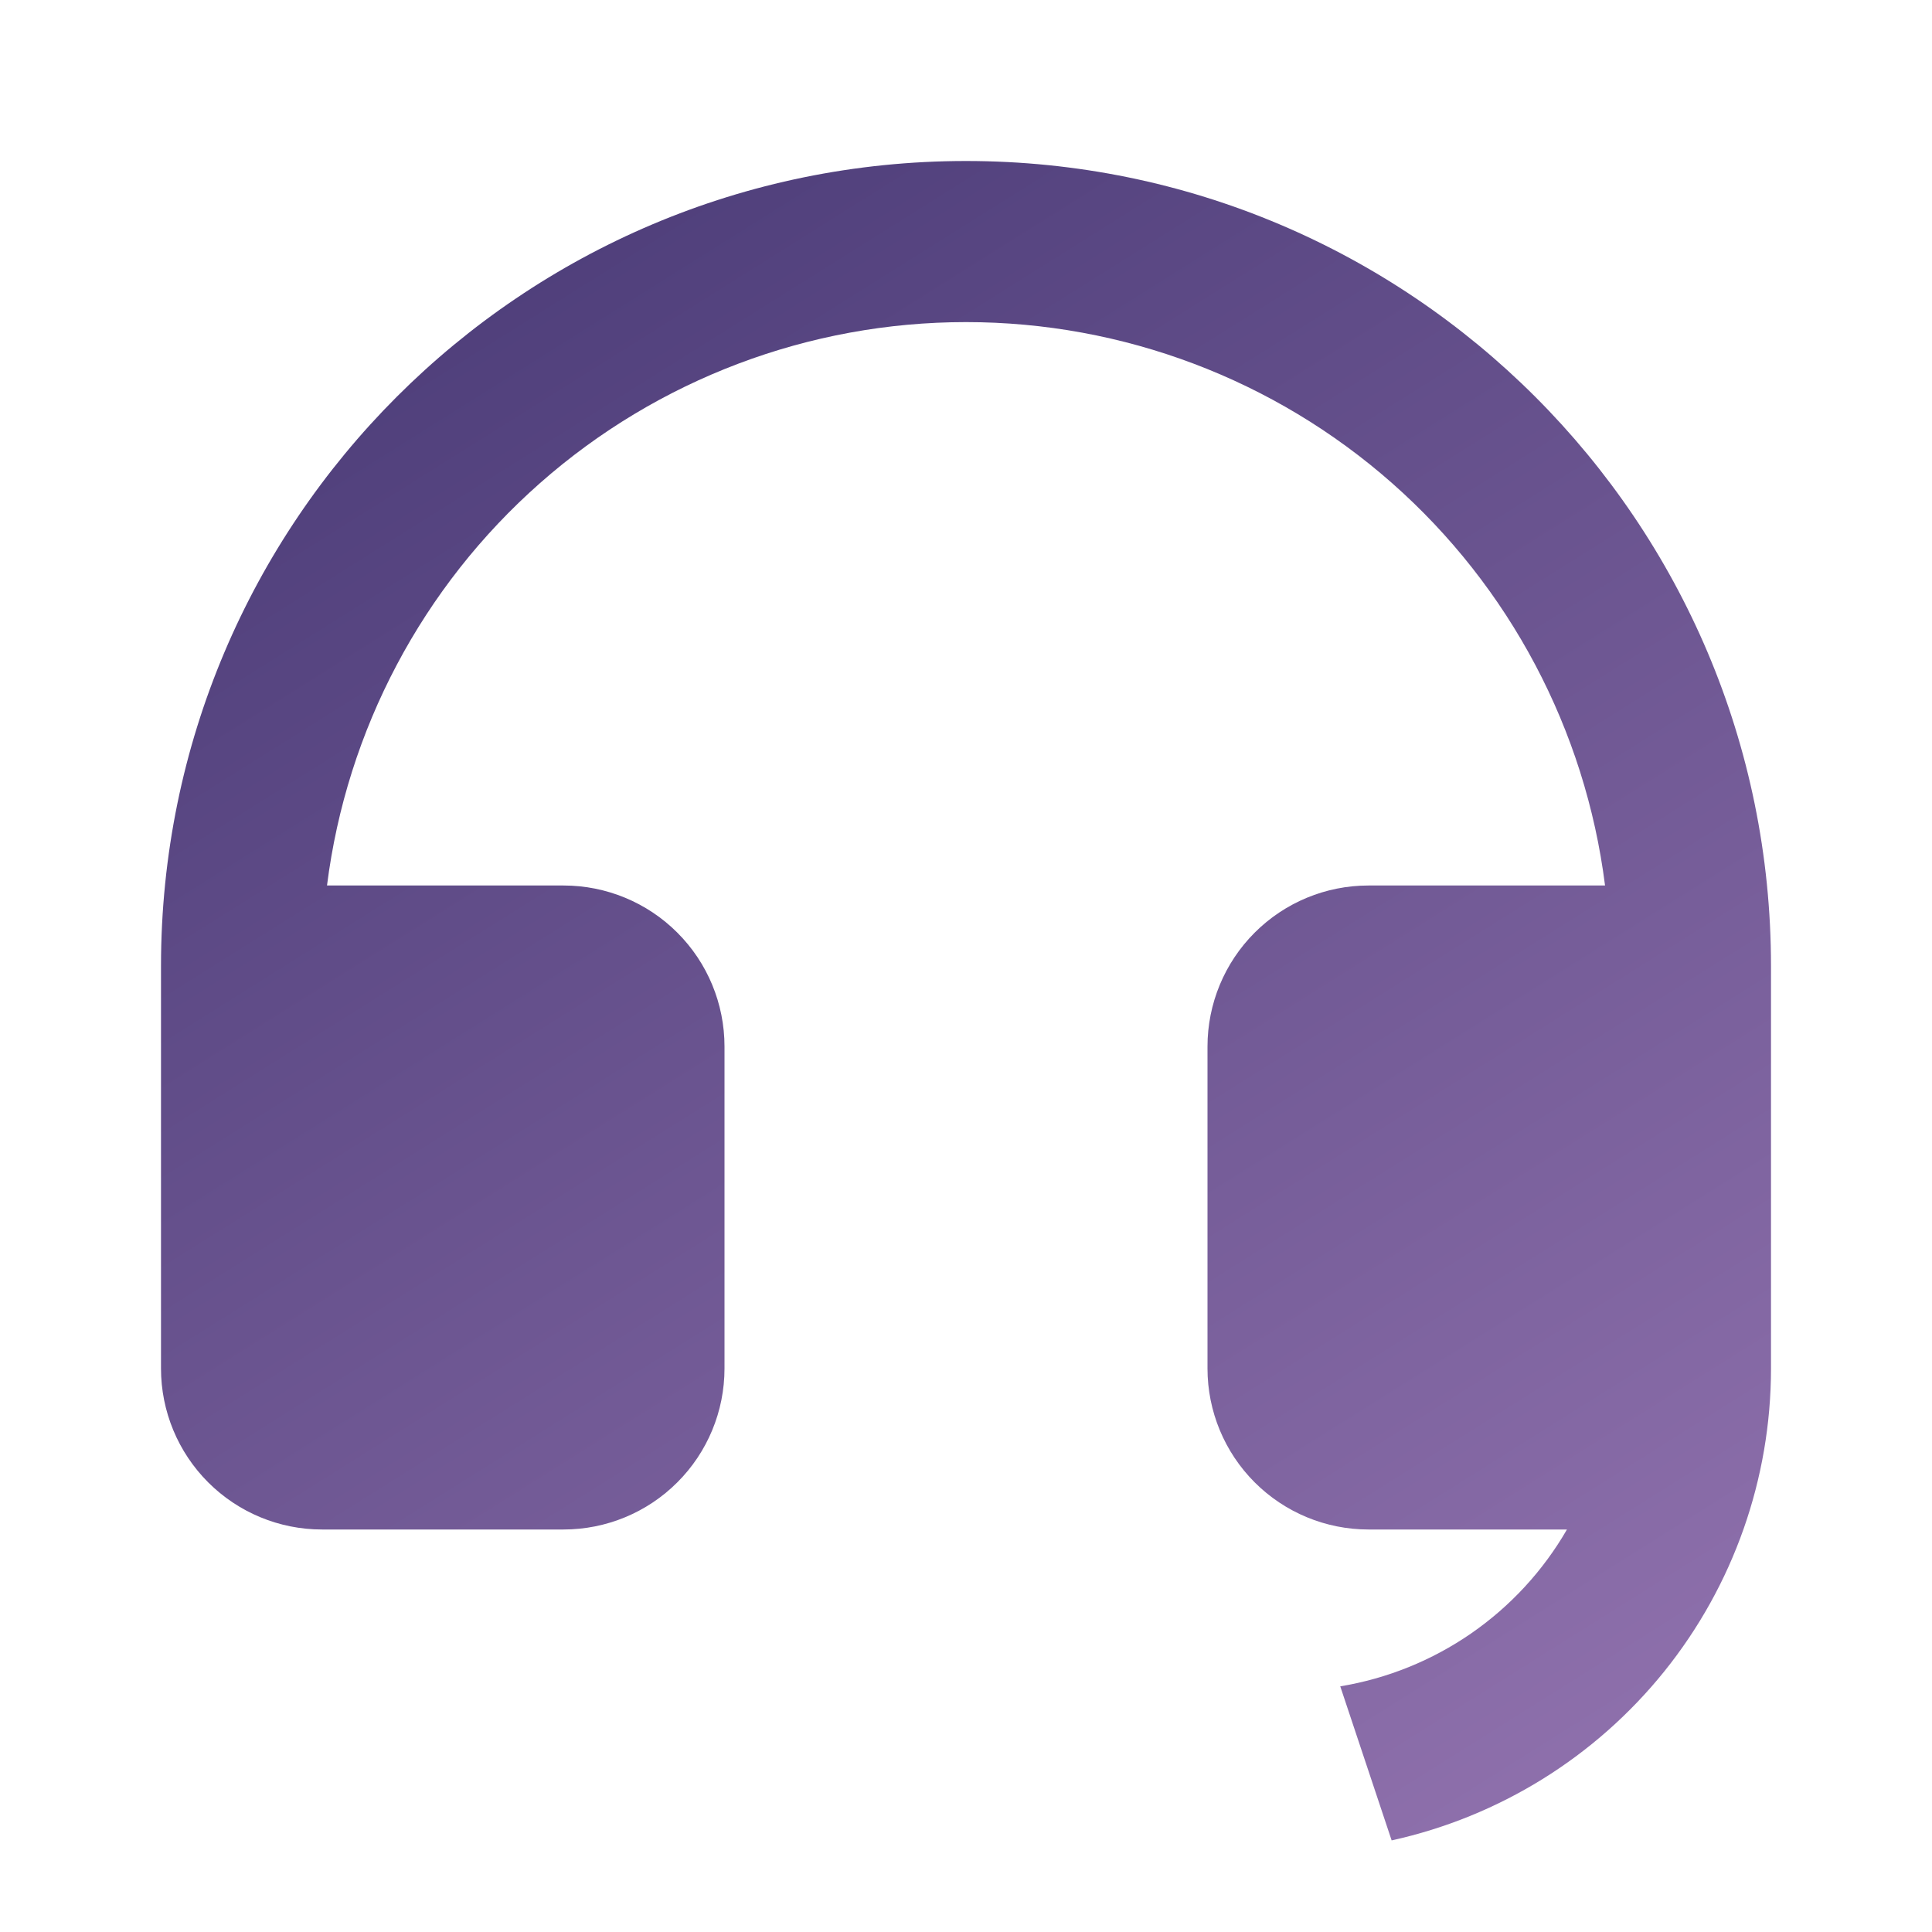 <svg width="39" height="39" viewBox="0 0 39 39" fill="none" xmlns="http://www.w3.org/2000/svg">
<g clip-path="url(#clip0_567_1387)">
<path d="M35.75 27.628C35.749 29.851 34.99 32.006 33.597 33.738C32.204 35.469 30.262 36.673 28.092 37.151L27.055 34.041C28.004 33.884 28.907 33.519 29.698 32.972C30.49 32.424 31.15 31.708 31.631 30.875H27.625C26.763 30.875 25.937 30.533 25.327 29.923C24.718 29.314 24.375 28.487 24.375 27.625V21.125C24.375 20.263 24.718 19.436 25.327 18.827C25.937 18.217 26.763 17.875 27.625 17.875H32.4C32.003 14.734 30.474 11.845 28.099 9.751C25.724 7.657 22.666 6.502 19.5 6.502C16.334 6.502 13.277 7.657 10.902 9.751C8.527 11.845 6.998 14.734 6.601 17.875H11.375C12.237 17.875 13.064 18.217 13.673 18.827C14.283 19.436 14.625 20.263 14.625 21.125V27.625C14.625 28.487 14.283 29.314 13.673 29.923C13.064 30.533 12.237 30.875 11.375 30.875H6.5C5.638 30.875 4.812 30.533 4.202 29.923C3.593 29.314 3.25 28.487 3.25 27.625V19.5C3.25 10.525 10.525 3.25 19.5 3.25C28.475 3.25 35.75 10.525 35.75 19.5V27.628Z" fill="url(#paint0_linear_567_1387)"/>
</g>
<defs>
<linearGradient id="paint0_linear_567_1387" x1="-2.844" y1="-2.683" x2="29.727" y2="49.201" gradientUnits="userSpaceOnUse">
<stop stop-color="#382D69"/>
<stop offset="1" stop-color="#9F7DB9"/>
</linearGradient>
<clipPath id="clip0_567_1387">
<rect width="39" height="39" fill="white" transform="translate(0)"/>
</clipPath>
</defs>
</svg>
